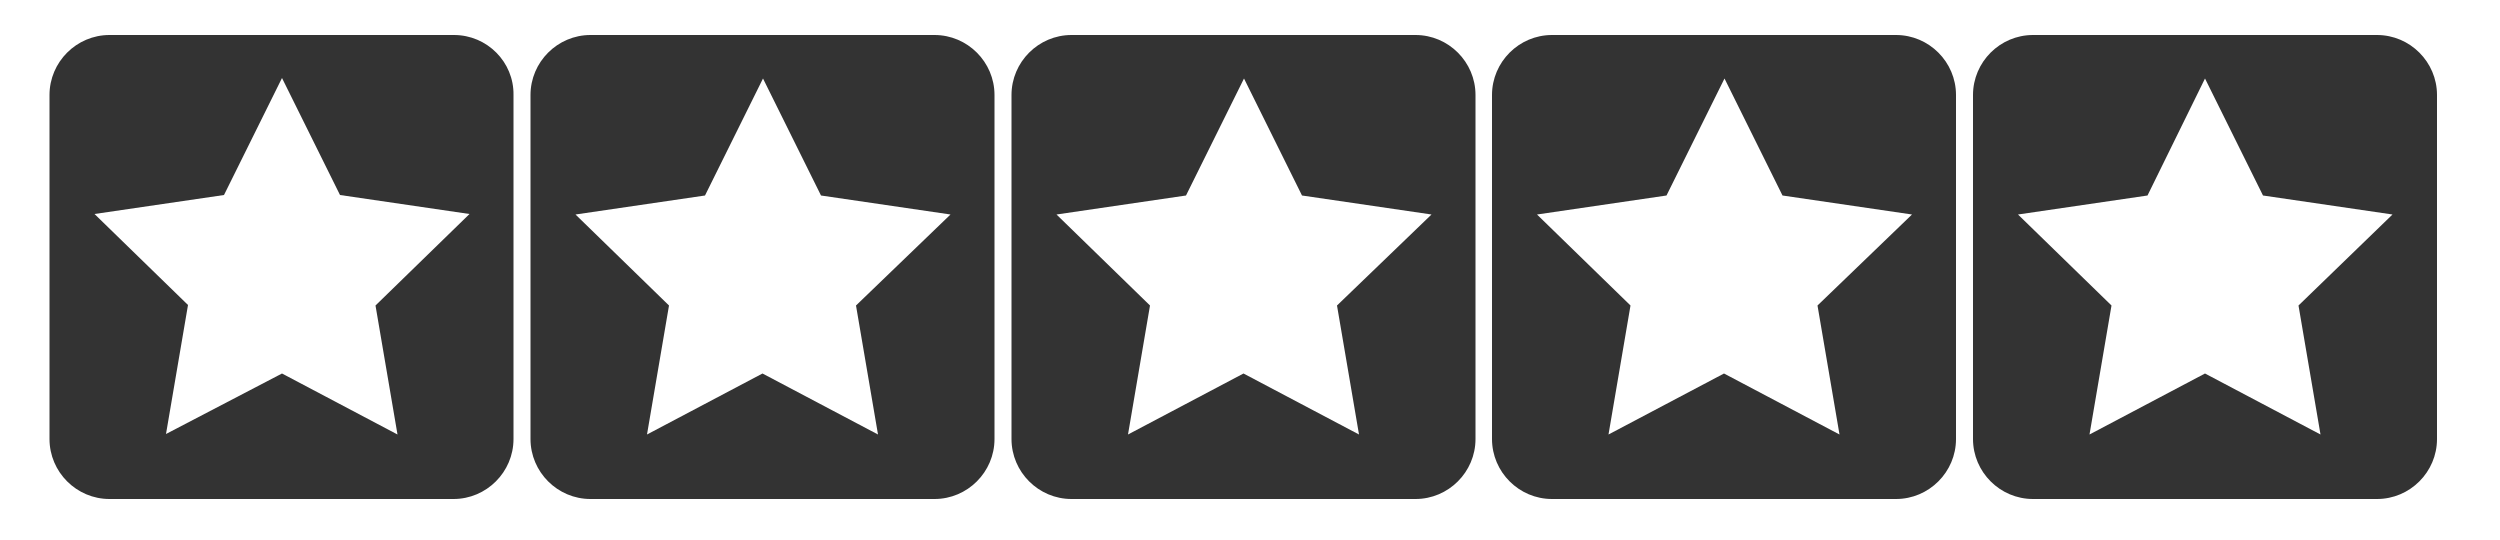 <?xml version="1.0" encoding="utf-8"?>
<!-- Generator: Adobe Illustrator 28.0.0, SVG Export Plug-In . SVG Version: 6.00 Build 0)  -->
<svg version="1.1" id="Layer_1" xmlns="http://www.w3.org/2000/svg" xmlns:xlink="http://www.w3.org/1999/xlink" x="0px" y="0px"
	 viewBox="0 0 500 107.9" style="enable-background:new 0 0 500 107.9;" xml:space="preserve">
<style type="text/css">
	.st0{fill:#333333;}
</style>
<path class="st0" d="M90.8,7H21.9c-6.6,0-12,5.4-12,12v68.8c0,6.6,5.4,12,12,12h68.8c6.6,0,12-5.4,12-12V19
	C102.8,12.4,97.4,7,90.8,7z M75.1,61.1l4.4,25.8L56.4,74.7L33.2,86.8l4.4-25.8L18.9,42.8l25.9-3.8l11.6-23.4l11.6,23.4l25.9,3.8
	L75.1,61.1z"/>
<path class="st0" d="M186.9,7h-68.8c-6.6,0-12,5.4-12,12v68.8c0,6.6,5.4,12,12,12h68.8c6.6,0,12-5.4,12-12V19
	C198.9,12.4,193.5,7,186.9,7z M171.2,61.1l4.4,25.8l-23.1-12.2l-23.1,12.2l4.4-25.8l-18.7-18.2l25.9-3.8l11.6-23.4l11.6,23.4
	l25.9,3.8L171.2,61.1z"/>
<path class="st0" d="M283.1,7h-68.8c-6.6,0-12,5.4-12,12v68.8c0,6.6,5.4,12,12,12h68.8c6.6,0,12-5.4,12-12V19
	C295.1,12.4,289.7,7,283.1,7z M267.4,61.1l4.4,25.8l-23.1-12.2l-23.1,12.2l4.4-25.8l-18.7-18.2l25.9-3.8l11.6-23.4l11.6,23.4
	l25.9,3.8L267.4,61.1z"/>
<path class="st0" d="M379.2,7h-68.8c-6.6,0-12,5.4-12,12v68.8c0,6.6,5.4,12,12,12h68.8c6.6,0,12-5.4,12-12V19
	C391.2,12.4,385.8,7,379.2,7z M363.5,61.1l4.4,25.8l-23.1-12.2l-23.1,12.2l4.4-25.8l-18.7-18.2l25.9-3.8l11.6-23.4l11.6,23.4
	l25.9,3.8L363.5,61.1z"/>
<path class="st0" d="M475.4,7h-68.8c-6.6,0-12,5.4-12,12v68.8c0,6.6,5.4,12,12,12h68.8c6.6,0,12-5.4,12-12V19
	C487.4,12.4,482,7,475.4,7z M459.7,61.1l4.4,25.8L441,74.7l-23.1,12.2l4.4-25.8l-18.7-18.2l25.9-3.8L441,15.7l11.6,23.4l25.9,3.8
	L459.7,61.1z"/>
</svg>
